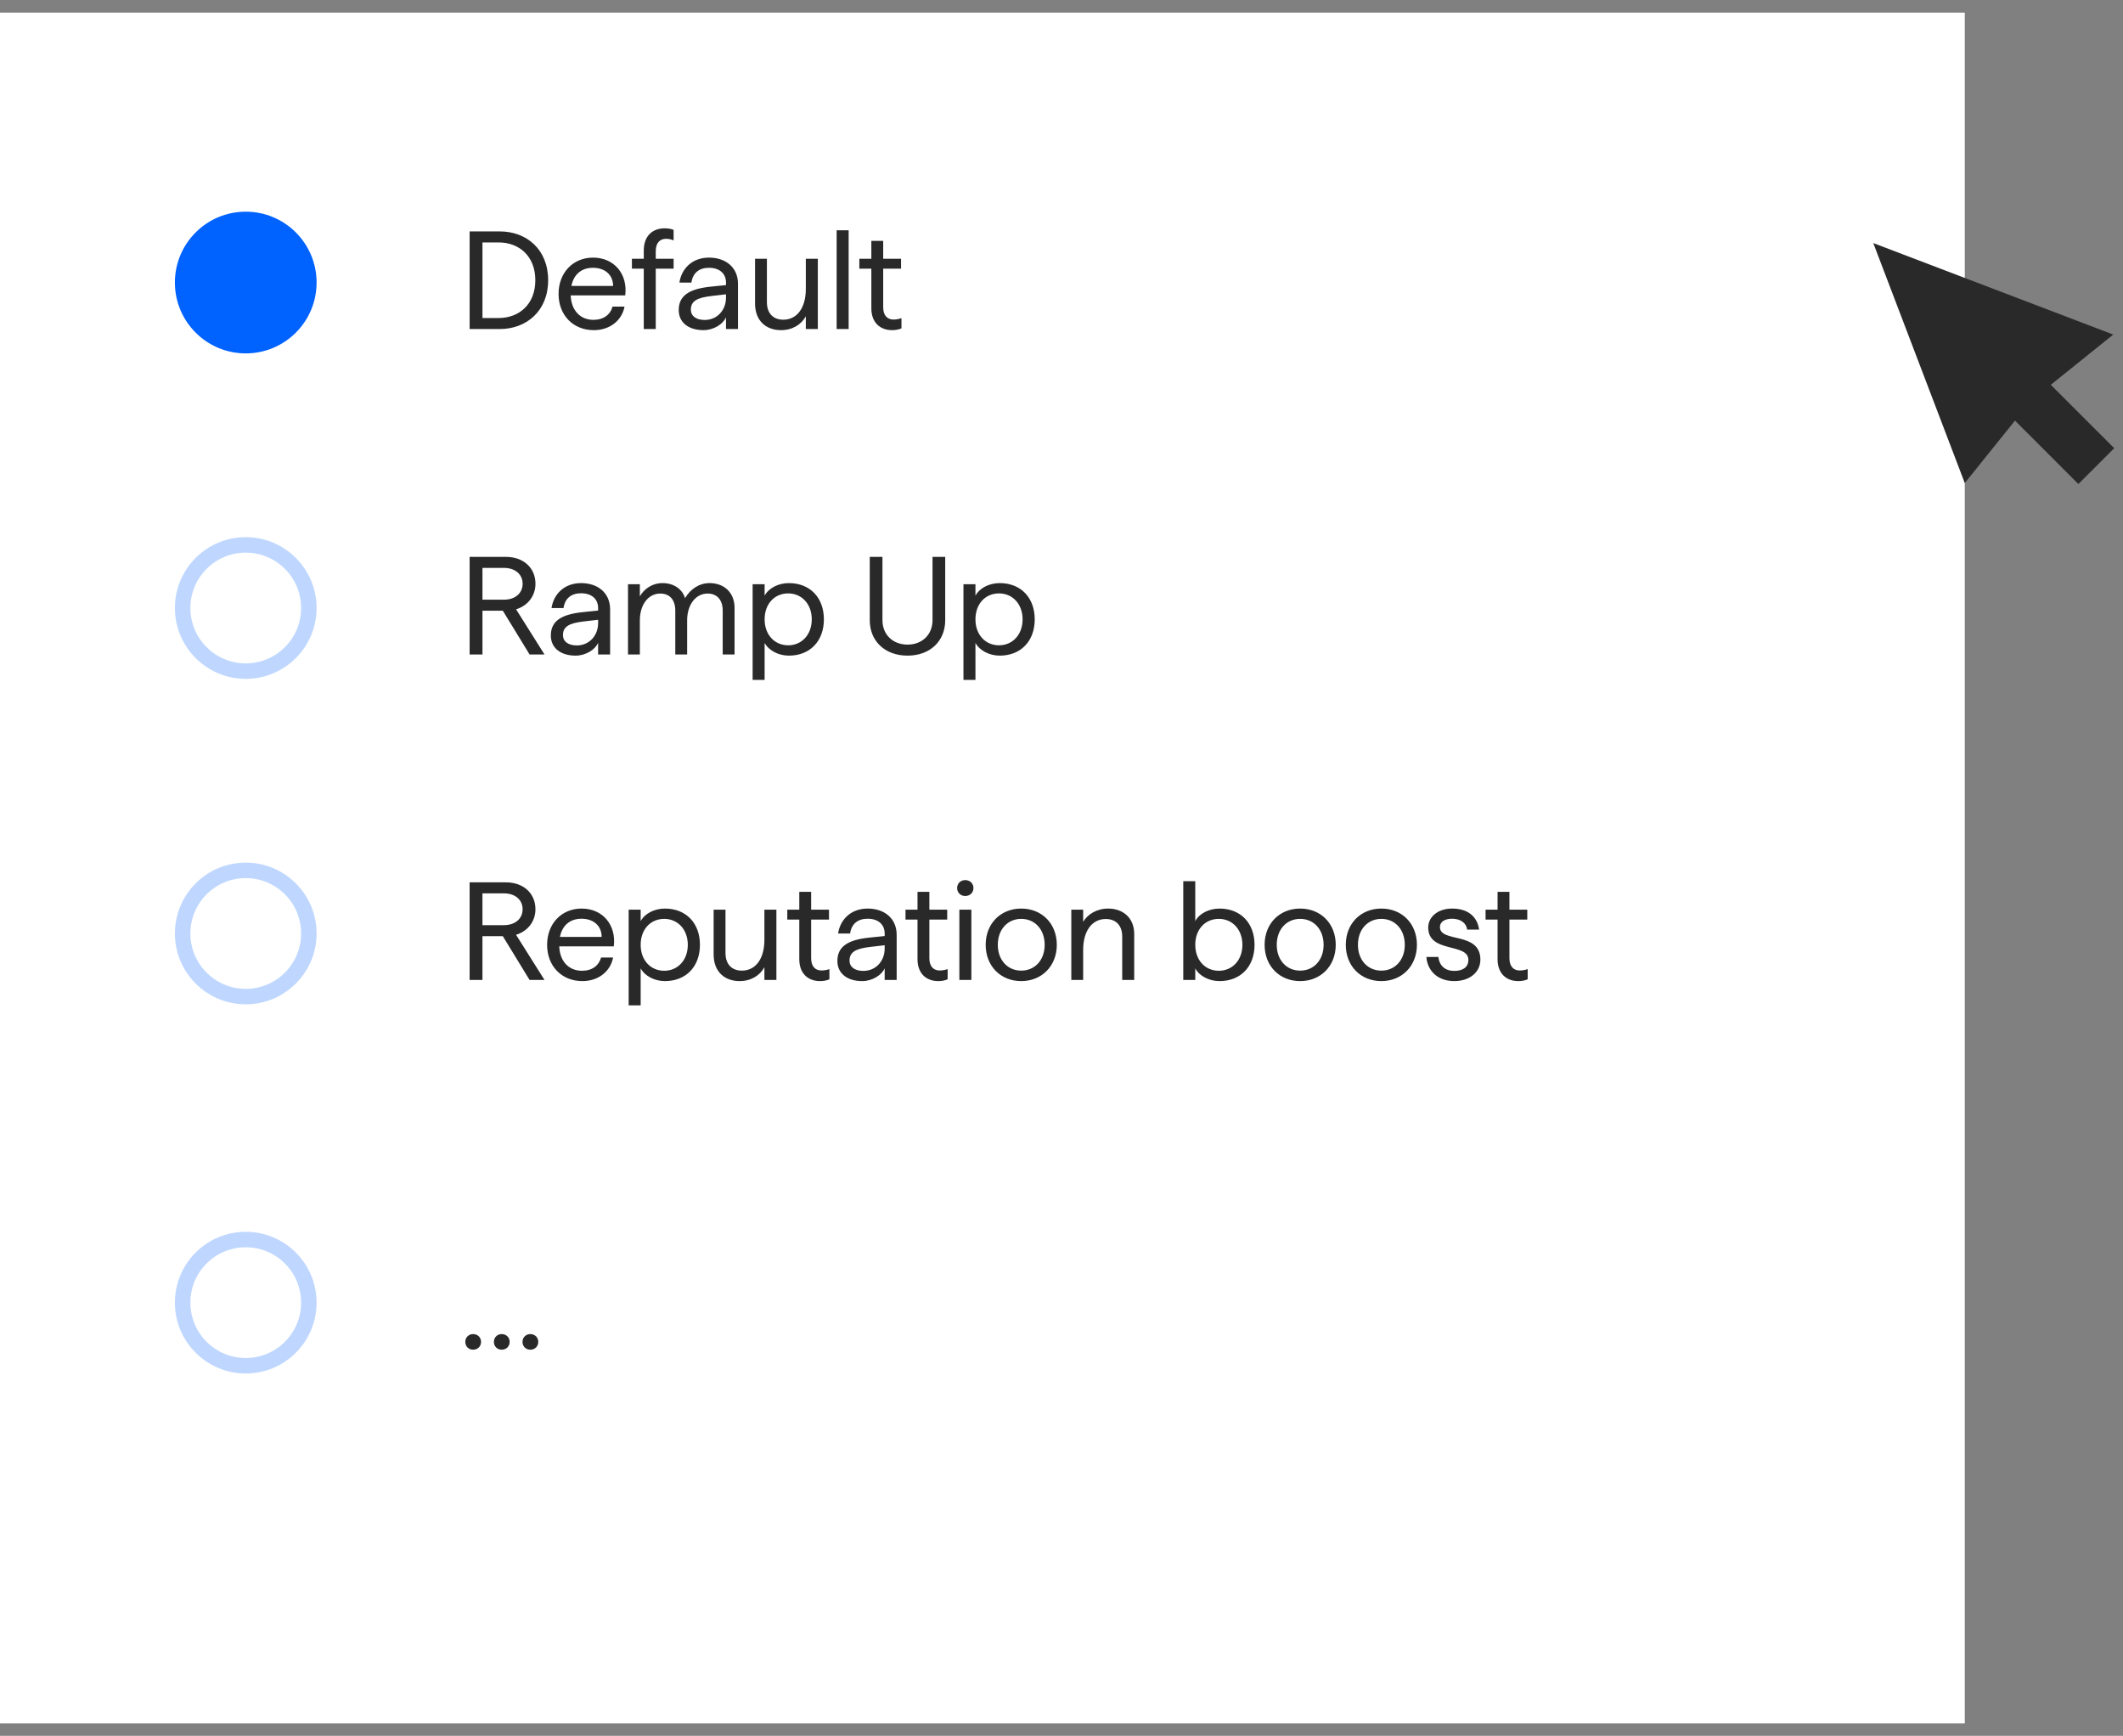<?xml version="1.0" encoding="UTF-8"?>
<svg xmlns="http://www.w3.org/2000/svg" width="137" height="112" viewBox="0 0 137 112" fill="none">
  <rect x="0" y="0" width="137" height="112" fill="#808080" stroke="none"/>
  <path d="M0 0.815H126.79V111.2H0V0.815Z" fill="white"></path>
  <path d="M136.37 21.587L120.885 15.683L126.789 31.168L130.03 27.139L134.12 31.23L136.432 28.918L132.341 24.828L136.37 21.587Z" fill="#292929"></path>
  <path d="M30.306 21.23H32.25C33.978 21.23 35.373 20.061 35.373 18.081C35.373 16.091 33.978 14.931 32.25 14.931H30.306V21.23ZM31.134 20.52V15.642H32.169C33.51 15.642 34.545 16.532 34.545 18.081C34.545 19.628 33.51 20.52 32.169 20.52H31.134ZM38.322 21.302C39.366 21.302 40.14 20.663 40.302 19.782H39.528C39.384 20.303 38.952 20.637 38.295 20.637C37.44 20.637 36.864 20.024 36.828 19.061H40.347C40.518 17.703 39.654 16.622 38.268 16.622C36.981 16.622 36.045 17.595 36.045 18.962C36.045 20.331 36.981 21.302 38.322 21.302ZM36.873 18.45C37.026 17.694 37.53 17.279 38.268 17.279C39.033 17.279 39.564 17.73 39.564 18.45H36.873ZM41.543 16.172V16.695H40.778V17.334H41.543V21.23H42.317V17.334H43.469V16.695H42.317V16.209C42.317 15.678 42.578 15.408 42.983 15.408C43.145 15.408 43.325 15.444 43.469 15.515V14.832C43.325 14.768 43.1 14.732 42.893 14.732C42.11 14.732 41.543 15.219 41.543 16.172ZM45.401 21.302C46.058 21.302 46.67 20.907 46.85 20.474V21.23H47.624V18.314C47.624 17.262 46.841 16.622 45.752 16.622C44.636 16.622 43.97 17.369 43.844 18.233H44.618C44.708 17.604 45.122 17.279 45.752 17.279C46.409 17.279 46.85 17.631 46.85 18.233V18.395L45.878 18.494C44.438 18.639 43.799 19.098 43.799 20.006C43.799 20.799 44.42 21.302 45.401 21.302ZM44.582 19.98C44.582 19.43 44.978 19.206 45.923 19.098L46.85 18.989V19.206C46.85 20.006 46.283 20.645 45.473 20.645C44.924 20.645 44.582 20.393 44.582 19.98ZM50.398 21.302C51.145 21.302 51.712 20.933 52.001 20.412V21.23H52.775V16.695H52.001V18.639C52.001 19.854 51.443 20.628 50.542 20.628C49.904 20.628 49.489 20.223 49.489 19.494V16.695H48.724V19.584C48.724 20.709 49.444 21.302 50.398 21.302ZM53.99 21.23H54.764V14.858H53.99V21.23ZM57.57 21.302C57.777 21.302 58.002 21.267 58.173 21.186V20.529C58.02 20.582 57.831 20.619 57.66 20.619C57.264 20.619 56.994 20.358 56.994 19.826V17.334H58.146V16.695H56.994V15.543H56.229V16.695H55.455V17.334H56.229V19.89C56.229 20.817 56.796 21.302 57.57 21.302Z" fill="#292929"></path>
  <path d="M30.306 42.23H31.134V39.404H32.448L34.176 42.23H35.139L33.303 39.315C34.068 39.081 34.554 38.441 34.554 37.667C34.554 36.633 33.771 35.931 32.646 35.931H30.306V42.23ZM31.134 38.694V36.642H32.52C33.24 36.642 33.726 37.056 33.726 37.667C33.726 38.279 33.24 38.694 32.52 38.694H31.134ZM37.148 42.303C37.805 42.303 38.417 41.907 38.597 41.474V42.23H39.371V39.315C39.371 38.261 38.588 37.623 37.499 37.623C36.383 37.623 35.717 38.37 35.591 39.233H36.365C36.455 38.603 36.869 38.279 37.499 38.279C38.156 38.279 38.597 38.63 38.597 39.233V39.395L37.625 39.495C36.185 39.639 35.546 40.097 35.546 41.007C35.546 41.798 36.167 42.303 37.148 42.303ZM36.329 40.98C36.329 40.431 36.725 40.206 37.67 40.097L38.597 39.989V40.206C38.597 41.007 38.03 41.645 37.22 41.645C36.671 41.645 36.329 41.394 36.329 40.98ZM45.791 37.623C45.107 37.623 44.549 38.019 44.207 38.594C44.036 38.019 43.487 37.623 42.758 37.623C42.065 37.623 41.552 38.019 41.291 38.477V37.694H40.526V42.23H41.291V40.017C41.291 39.072 41.795 38.297 42.614 38.297C43.226 38.297 43.577 38.721 43.577 39.386V42.23H44.342V40.017C44.342 39.072 44.855 38.297 45.665 38.297C46.277 38.297 46.637 38.721 46.637 39.386V42.23H47.402V39.215C47.402 38.252 46.745 37.623 45.791 37.623ZM48.568 43.868H49.342V41.483C49.612 41.978 50.242 42.303 50.908 42.303C52.267 42.303 53.167 41.367 53.167 39.962C53.167 38.559 52.267 37.623 50.908 37.623C50.233 37.623 49.612 37.938 49.342 38.432V37.694H48.568V43.868ZM49.342 39.962C49.342 38.972 49.972 38.288 50.863 38.288C51.736 38.288 52.384 38.972 52.384 39.962C52.384 40.953 51.736 41.636 50.863 41.636C49.972 41.636 49.342 40.944 49.342 39.962ZM58.566 42.303C60.006 42.303 60.996 41.376 60.996 40.017V35.931H60.177V40.017C60.177 40.944 59.511 41.592 58.566 41.592C57.612 41.592 56.946 40.944 56.946 40.017V35.931H56.127V40.017C56.127 41.376 57.117 42.303 58.566 42.303ZM62.173 43.868H62.947V41.483C63.217 41.978 63.847 42.303 64.513 42.303C65.872 42.303 66.772 41.367 66.772 39.962C66.772 38.559 65.872 37.623 64.513 37.623C63.838 37.623 63.217 37.938 62.947 38.432V37.694H62.173V43.868ZM62.947 39.962C62.947 38.972 63.577 38.288 64.468 38.288C65.341 38.288 65.989 38.972 65.989 39.962C65.989 40.953 65.341 41.636 64.468 41.636C63.577 41.636 62.947 40.944 62.947 39.962Z" fill="#292929"></path>
  <path d="M30.305 63.23H31.133V60.404H32.447L34.175 63.23H35.138L33.302 60.315C34.067 60.081 34.553 59.441 34.553 58.667C34.553 57.633 33.77 56.931 32.645 56.931H30.305V63.23ZM31.133 59.694V57.642H32.519C33.239 57.642 33.725 58.056 33.725 58.667C33.725 59.279 33.239 59.694 32.519 59.694H31.133ZM37.583 63.303C38.627 63.303 39.401 62.663 39.563 61.782H38.789C38.645 62.303 38.213 62.636 37.556 62.636C36.701 62.636 36.125 62.025 36.089 61.062H39.608C39.779 59.703 38.915 58.623 37.529 58.623C36.242 58.623 35.306 59.594 35.306 60.962C35.306 62.331 36.242 63.303 37.583 63.303ZM36.134 60.45C36.287 59.694 36.791 59.279 37.529 59.279C38.294 59.279 38.825 59.73 38.825 60.45H36.134ZM40.569 64.868H41.343V62.483C41.613 62.978 42.243 63.303 42.909 63.303C44.268 63.303 45.168 62.367 45.168 60.962C45.168 59.559 44.268 58.623 42.909 58.623C42.234 58.623 41.613 58.938 41.343 59.432V58.694H40.569V64.868ZM41.343 60.962C41.343 59.972 41.973 59.288 42.864 59.288C43.737 59.288 44.385 59.972 44.385 60.962C44.385 61.953 43.737 62.636 42.864 62.636C41.973 62.636 41.343 61.944 41.343 60.962ZM47.726 63.303C48.473 63.303 49.04 62.934 49.328 62.411V63.23H50.102V58.694H49.328V60.639C49.328 61.853 48.77 62.627 47.87 62.627C47.231 62.627 46.817 62.222 46.817 61.493V58.694H46.052V61.584C46.052 62.709 46.772 63.303 47.726 63.303ZM52.92 63.303C53.127 63.303 53.352 63.267 53.523 63.185V62.529C53.37 62.583 53.181 62.618 53.01 62.618C52.614 62.618 52.344 62.358 52.344 61.827V59.334H53.496V58.694H52.344V57.542H51.579V58.694H50.805V59.334H51.579V61.889C51.579 62.816 52.146 63.303 52.92 63.303ZM55.64 63.303C56.297 63.303 56.909 62.907 57.089 62.474V63.23H57.863V60.315C57.863 59.261 57.08 58.623 55.991 58.623C54.875 58.623 54.209 59.37 54.083 60.233H54.857C54.947 59.603 55.361 59.279 55.991 59.279C56.648 59.279 57.089 59.63 57.089 60.233V60.395L56.117 60.495C54.677 60.639 54.038 61.097 54.038 62.007C54.038 62.798 54.659 63.303 55.64 63.303ZM54.821 61.98C54.821 61.431 55.217 61.206 56.162 61.097L57.089 60.989V61.206C57.089 62.007 56.522 62.645 55.712 62.645C55.163 62.645 54.821 62.394 54.821 61.98ZM60.549 63.303C60.756 63.303 60.981 63.267 61.152 63.185V62.529C60.999 62.583 60.81 62.618 60.639 62.618C60.243 62.618 59.973 62.358 59.973 61.827V59.334H61.125V58.694H59.973V57.542H59.208V58.694H58.434V59.334H59.208V61.889C59.208 62.816 59.775 63.303 60.549 63.303ZM61.909 63.23H62.683V58.694H61.909V63.23ZM61.765 57.3C61.765 57.596 61.99 57.812 62.287 57.812C62.593 57.812 62.818 57.596 62.818 57.3C62.818 57.002 62.593 56.786 62.287 56.786C61.99 56.786 61.765 57.002 61.765 57.3ZM65.902 63.303C67.225 63.303 68.197 62.331 68.197 60.962C68.197 59.594 67.234 58.623 65.902 58.623C64.57 58.623 63.607 59.594 63.607 60.962C63.607 62.331 64.57 63.303 65.902 63.303ZM64.39 60.962C64.39 59.972 65.02 59.288 65.902 59.288C66.784 59.288 67.414 59.972 67.414 60.962C67.414 61.944 66.784 62.627 65.902 62.627C65.02 62.627 64.39 61.944 64.39 60.962ZM69.133 63.23H69.898V61.286C69.898 60.072 70.466 59.297 71.356 59.297C72.004 59.297 72.418 59.703 72.418 60.431V63.23H73.192V60.261C73.192 59.217 72.463 58.623 71.51 58.623C70.754 58.623 70.177 59.01 69.898 59.477V58.694H69.133V63.23ZM78.698 63.303C80.057 63.303 80.957 62.367 80.957 60.962C80.957 59.559 80.057 58.623 78.698 58.623C78.023 58.623 77.393 58.938 77.132 59.432V56.858H76.358V63.23H77.132V62.483C77.393 62.978 78.032 63.303 78.698 63.303ZM77.132 60.962C77.132 59.972 77.762 59.288 78.653 59.288C79.526 59.288 80.174 59.972 80.174 60.962C80.174 61.953 79.526 62.636 78.653 62.636C77.762 62.636 77.132 61.944 77.132 60.962ZM83.902 63.303C85.225 63.303 86.197 62.331 86.197 60.962C86.197 59.594 85.234 58.623 83.902 58.623C82.57 58.623 81.607 59.594 81.607 60.962C81.607 62.331 82.57 63.303 83.902 63.303ZM82.39 60.962C82.39 59.972 83.02 59.288 83.902 59.288C84.784 59.288 85.414 59.972 85.414 60.962C85.414 61.944 84.784 62.627 83.902 62.627C83.02 62.627 82.39 61.944 82.39 60.962ZM89.141 63.303C90.463 63.303 91.436 62.331 91.436 60.962C91.436 59.594 90.472 58.623 89.141 58.623C87.808 58.623 86.846 59.594 86.846 60.962C86.846 62.331 87.808 63.303 89.141 63.303ZM87.629 60.962C87.629 59.972 88.258 59.288 89.141 59.288C90.022 59.288 90.653 59.972 90.653 60.962C90.653 61.944 90.022 62.627 89.141 62.627C88.258 62.627 87.629 61.944 87.629 60.962ZM93.848 63.303C94.829 63.303 95.531 62.736 95.531 61.916C95.531 60.09 92.921 60.846 92.921 59.819C92.921 59.459 93.263 59.279 93.704 59.279C94.217 59.279 94.613 59.523 94.676 59.981H95.45C95.324 59.108 94.694 58.623 93.704 58.623C92.795 58.623 92.165 59.154 92.165 59.846C92.165 61.52 94.757 60.819 94.757 61.934C94.757 62.403 94.406 62.645 93.848 62.645C93.263 62.645 92.885 62.322 92.822 61.745H92.048C92.093 62.529 92.678 63.303 93.848 63.303ZM97.981 63.303C98.188 63.303 98.413 63.267 98.584 63.185V62.529C98.431 62.583 98.242 62.618 98.071 62.618C97.675 62.618 97.405 62.358 97.405 61.827V59.334H98.557V58.694H97.405V57.542H96.64V58.694H95.866V59.334H96.64V61.889C96.64 62.816 97.207 63.303 97.981 63.303Z" fill="#292929"></path>
  <path d="M30.53 87.087C30.827 87.087 31.043 86.871 31.043 86.582C31.043 86.294 30.827 86.079 30.53 86.079C30.242 86.079 30.026 86.294 30.026 86.582C30.026 86.871 30.242 87.087 30.53 87.087ZM32.376 87.087C32.673 87.087 32.889 86.871 32.889 86.582C32.889 86.294 32.673 86.079 32.376 86.079C32.088 86.079 31.872 86.294 31.872 86.582C31.872 86.871 32.088 87.087 32.376 87.087ZM34.222 87.087C34.519 87.087 34.735 86.871 34.735 86.582C34.735 86.294 34.519 86.079 34.222 86.079C33.934 86.079 33.718 86.294 33.718 86.582C33.718 86.871 33.934 87.087 34.222 87.087Z" fill="#292929"></path>
  <circle cx="15.858" cy="18.23" r="4.572" fill="#0062FF"></circle>
  <circle cx="15.858" cy="60.23" r="4.072" stroke="#0062FF" stroke-opacity="0.25"></circle>
  <circle cx="15.858" cy="39.23" r="4.072" stroke="#0062FF" stroke-opacity="0.25"></circle>
  <circle cx="15.858" cy="84.05" r="4.072" stroke="#0062FF" stroke-opacity="0.25"></circle>
</svg>
